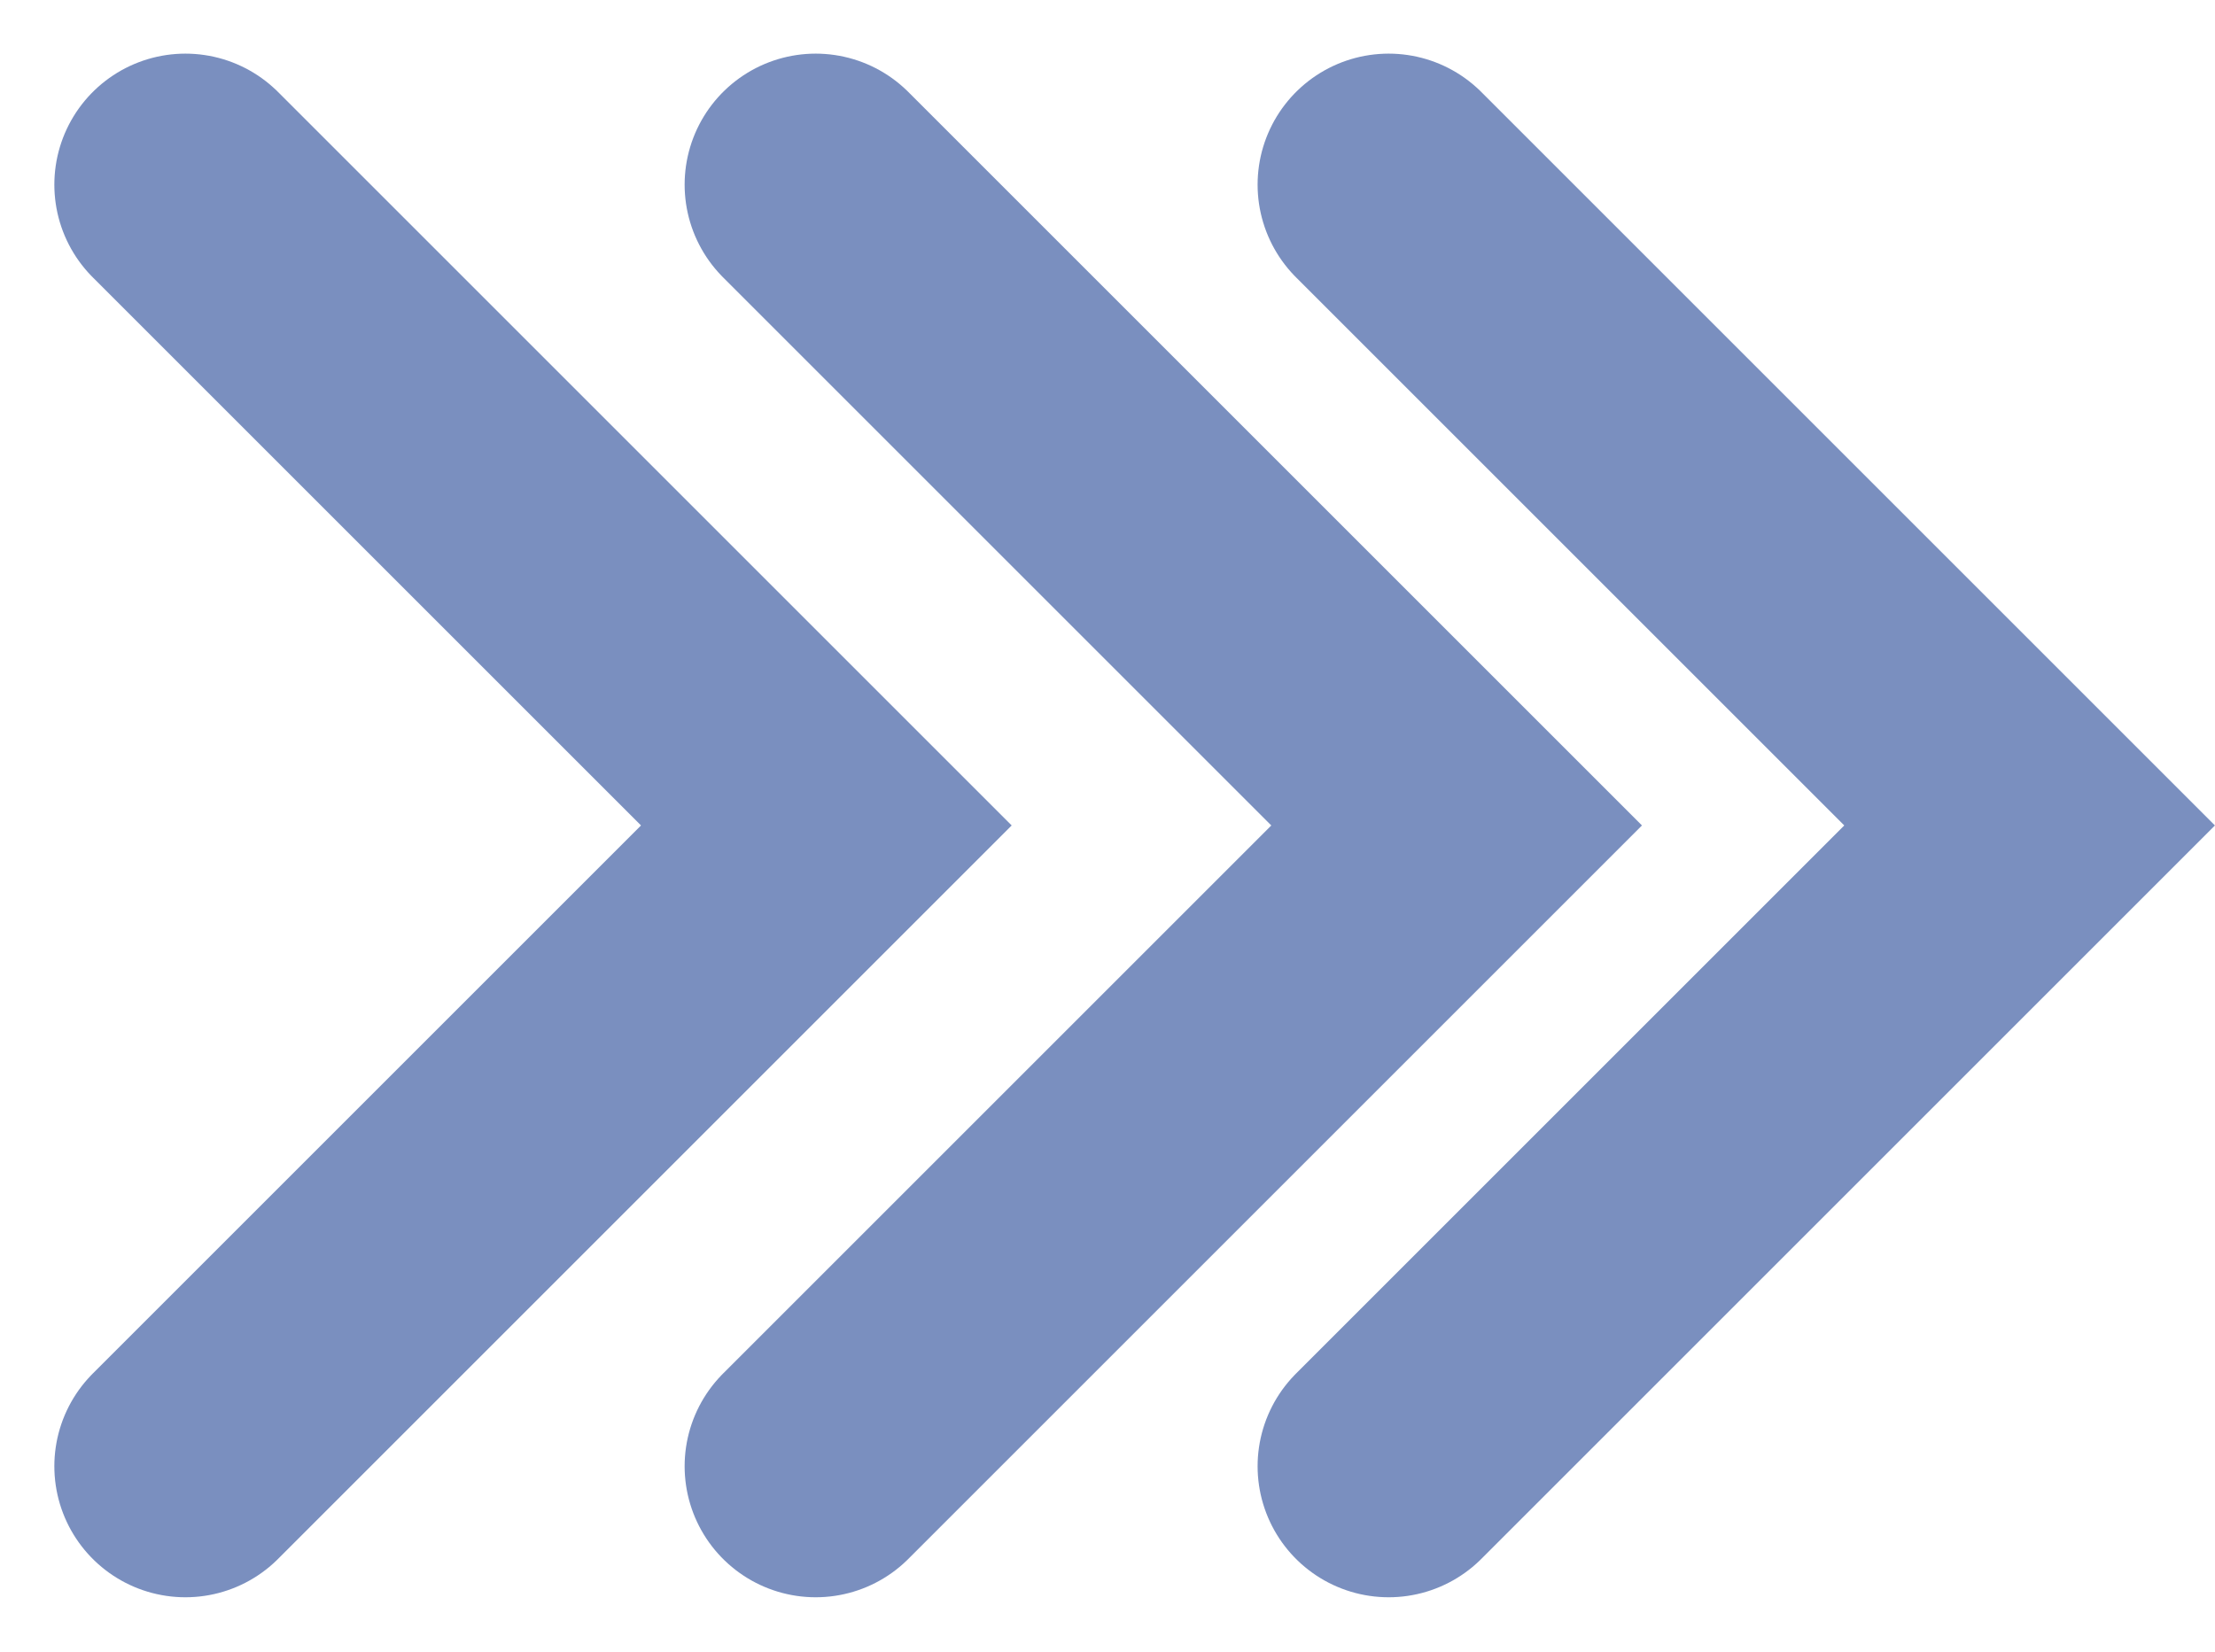 <svg xmlns="http://www.w3.org/2000/svg" width="12.676" height="9.458" viewBox="0 0 12.676 9.458">
  <g id="Group_54" data-name="Group 54" transform="translate(1.061 1.061)" opacity="0.7">
    <path id="Path_6" data-name="Path 6" d="M2806.571,1273.6l3.668,3.668-3.668,3.668" transform="translate(-2806.571 -1273.604)" fill="none" stroke="#4160a4" stroke-linecap="round" stroke-width="1.5"/>
    <path id="Path_17" data-name="Path 17" d="M2806.571,1273.6l3.668,3.668-3.668,3.668" transform="translate(-2802.964 -1273.604)" fill="none" stroke="#4160a4" stroke-linecap="round" stroke-width="1.5"/>
    <path id="Path_18" data-name="Path 18" d="M2806.571,1273.6l3.668,3.668-3.668,3.668" transform="translate(-2799.685 -1273.604)" fill="none" stroke="#4160a4" stroke-linecap="round" stroke-width="1.5"/>
  </g>
</svg>
